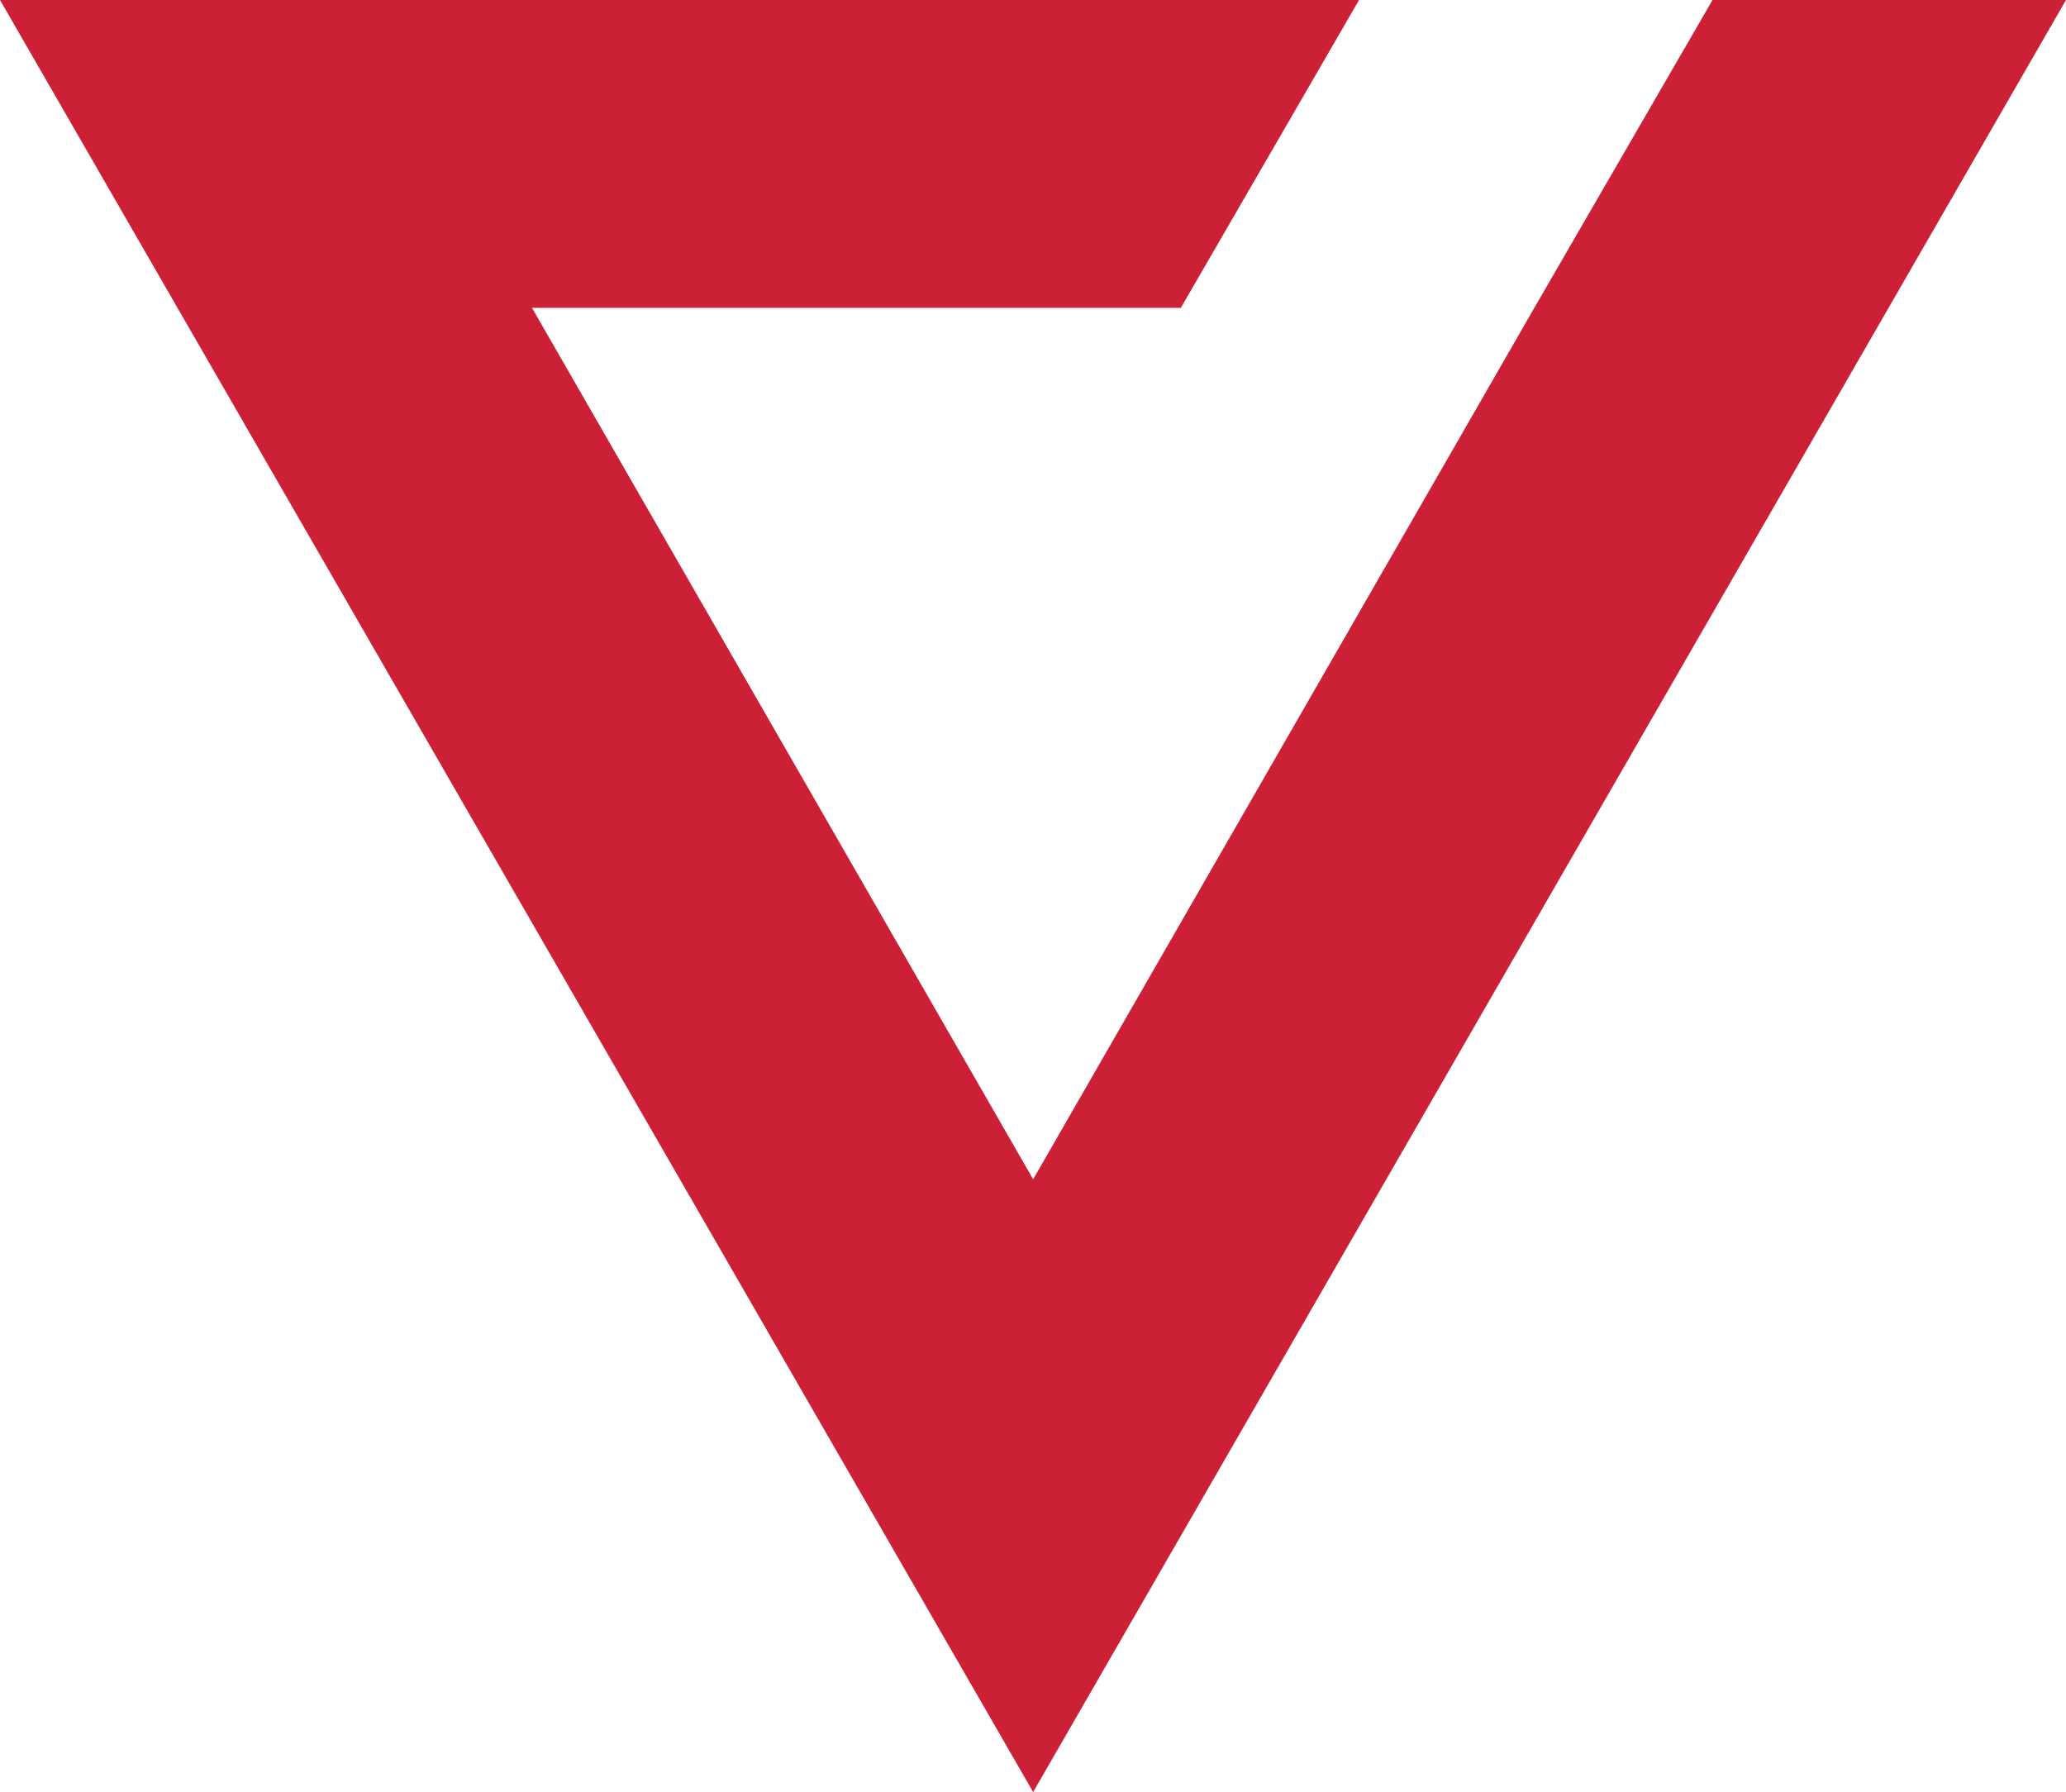 <?xml version="1.0" encoding="utf-8"?>
<!-- Generator: Adobe Illustrator 28.2.0, SVG Export Plug-In . SVG Version: 6.00 Build 0)  -->
<svg version="1.1" id="Layer_1" xmlns="http://www.w3.org/2000/svg" xmlns:xlink="http://www.w3.org/1999/xlink" x="0px" y="0px"
	 viewBox="0 0 696.7 604.2" style="enable-background:new 0 0 696.7 604.2;" xml:space="preserve">
<style type="text/css">
	.st0{fill:#CC2036;}
</style>
<path class="st0" d="M517.4,103.8l-169,293.8l-169-293.8h218.8L458.3,0H0l348.4,604.2L696.7,0H577.5L517.4,103.8z"/>
</svg>

